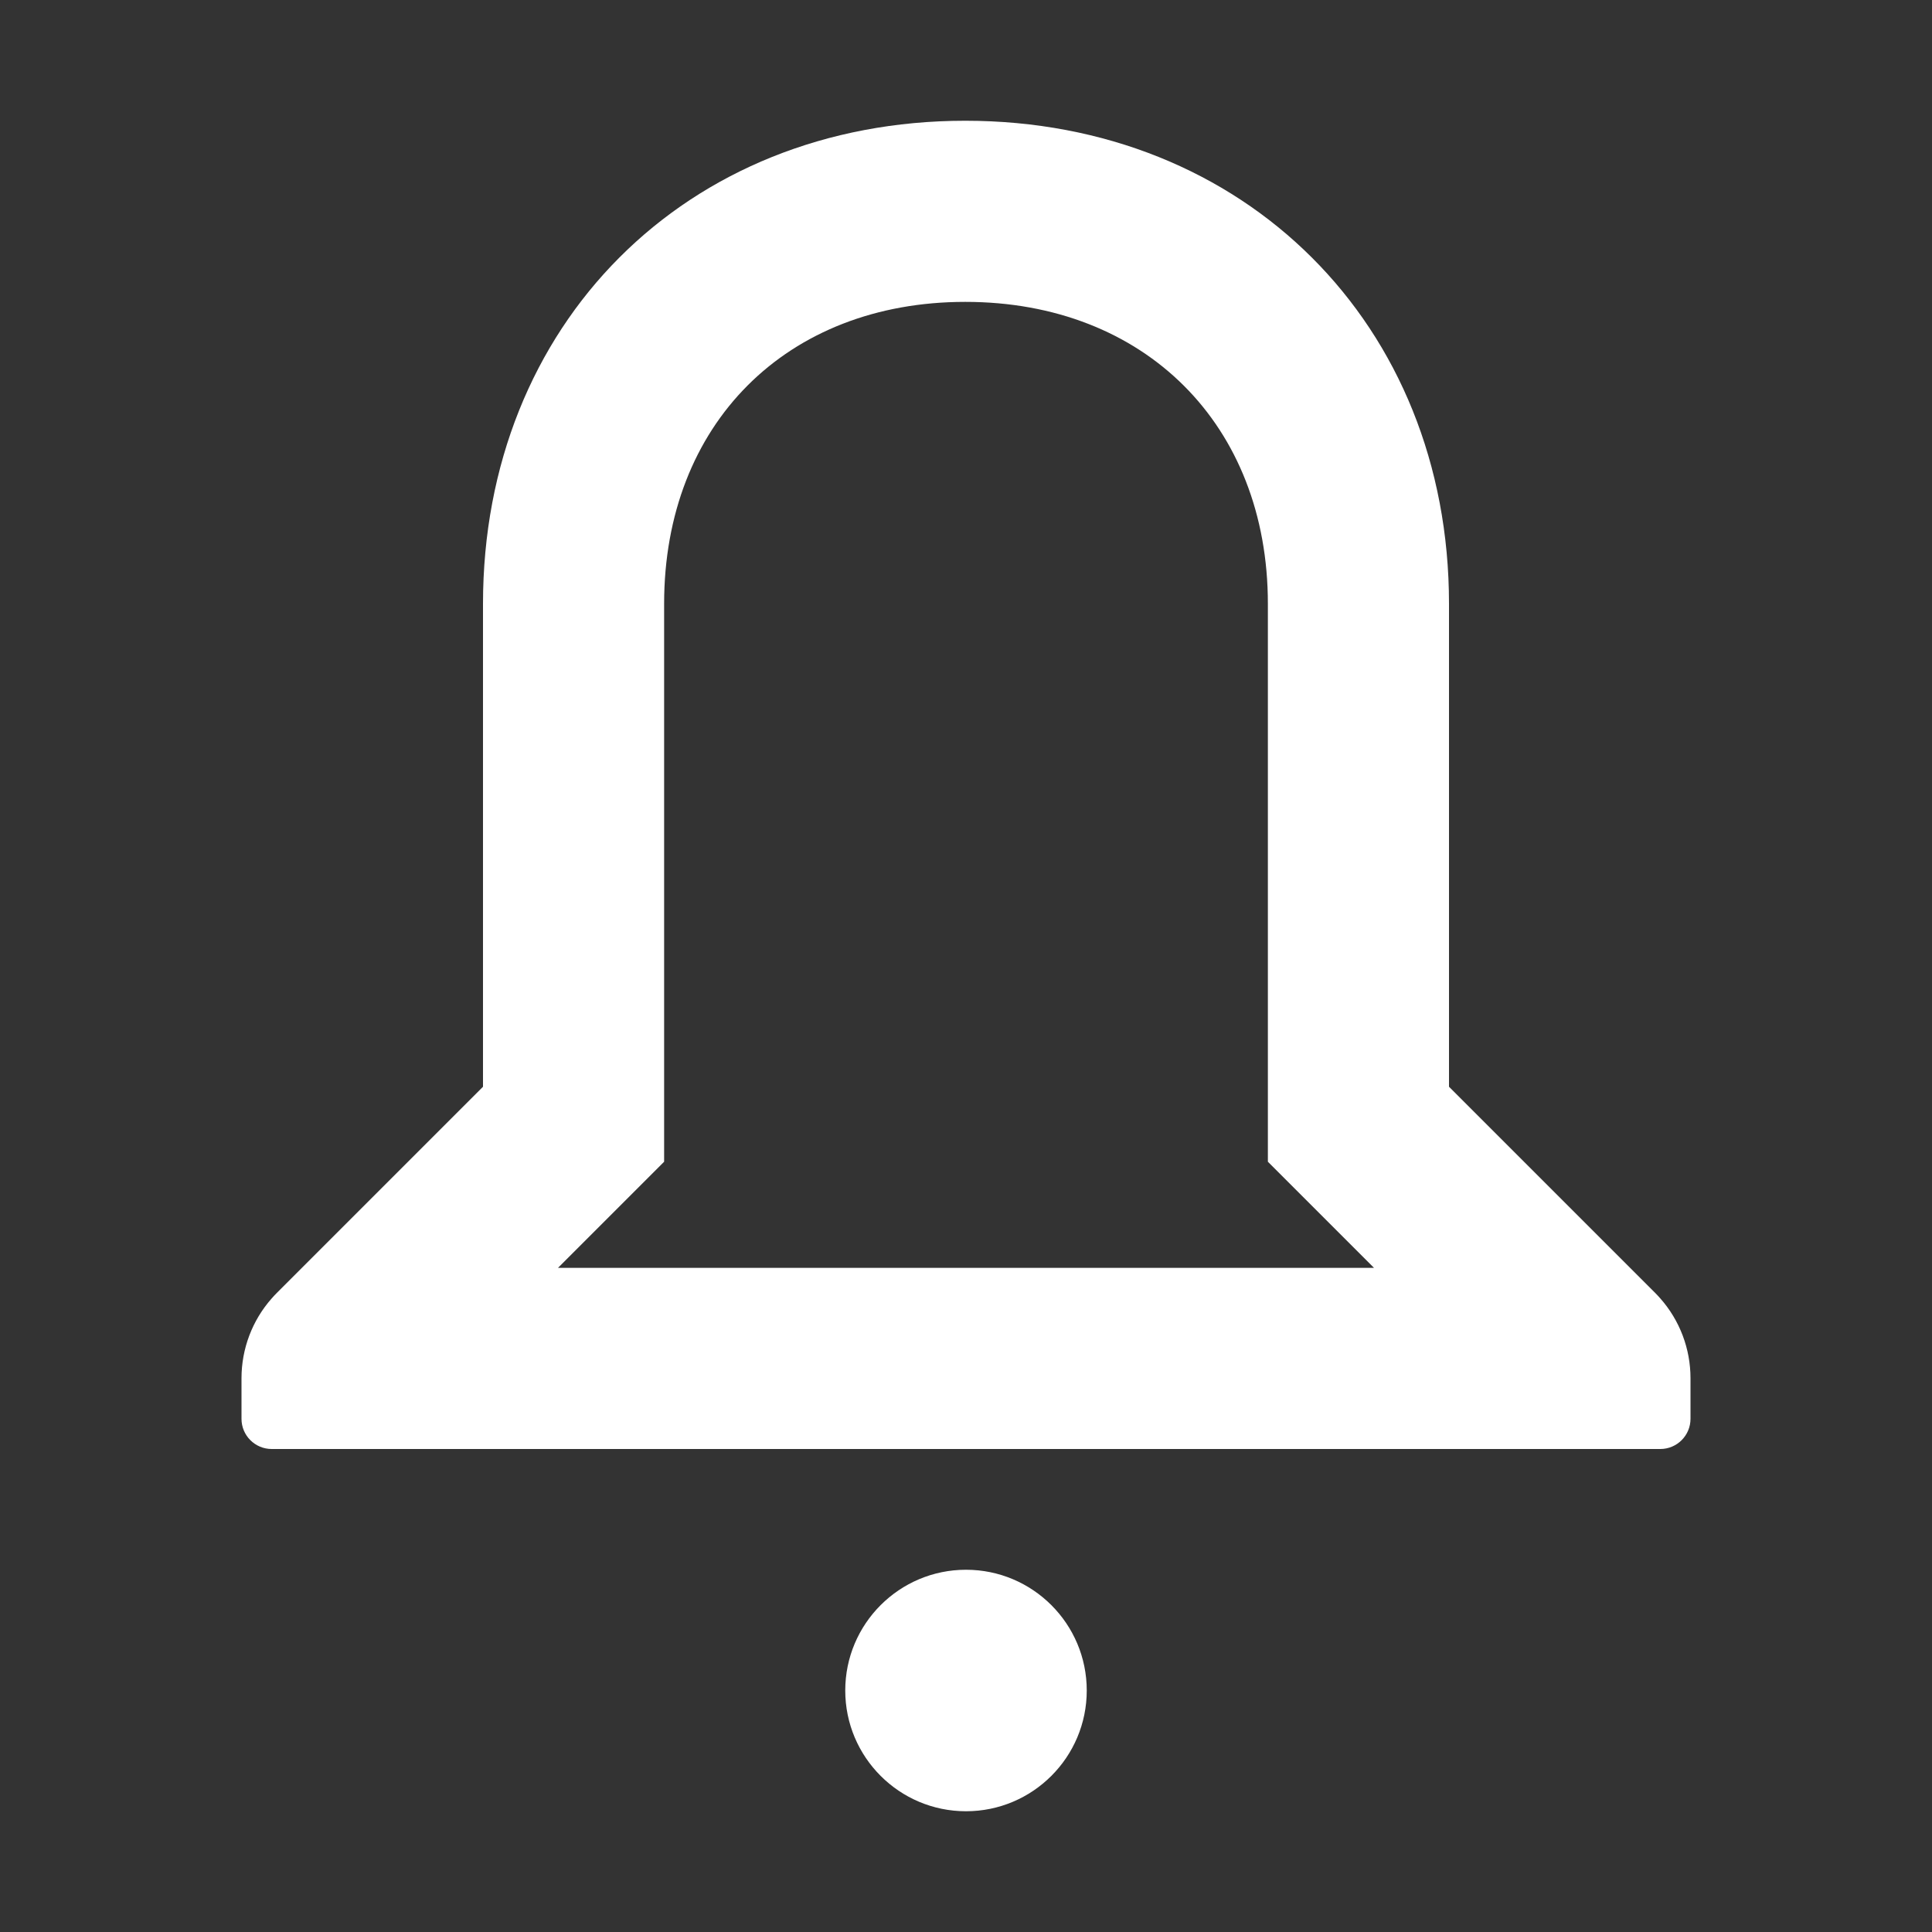 <svg width="16" height="16" viewBox="0 0 16 16" fill="none" xmlns="http://www.w3.org/2000/svg">
<rect x="0" y="0" width="16" height="16" fill="#333333" stroke="none"/>
<path fill-rule="evenodd" clip-rule="evenodd" d="M13.75 10.753C13.736 10.737 13.722 10.722 13.707 10.707L12 9V5C12 2.687 10.306 1 7.994 1C5.681 1 4 2.687 4 5V9L2.293 10.707C2.278 10.722 2.264 10.737 2.25 10.753C2.089 10.935 2 11.17 2 11.414V11.75C2 11.888 2.112 12 2.25 12H13.75C13.888 12 14 11.888 14 11.75V11.414C14 11.17 13.911 10.935 13.75 10.753ZM10.5 5V9.621L11.379 10.5H4.621L5.5 9.621V5C5.5 3.512 6.513 2.5 7.994 2.5C9.481 2.5 10.5 3.519 10.5 5Z" fill="white"/>
<path d="M9 14C9 14.552 8.552 15 8 15C7.448 15 7 14.552 7 14C7 13.448 7.448 13 8 13C8.552 13 9 13.448 9 14Z" fill="white"/>
</svg>
